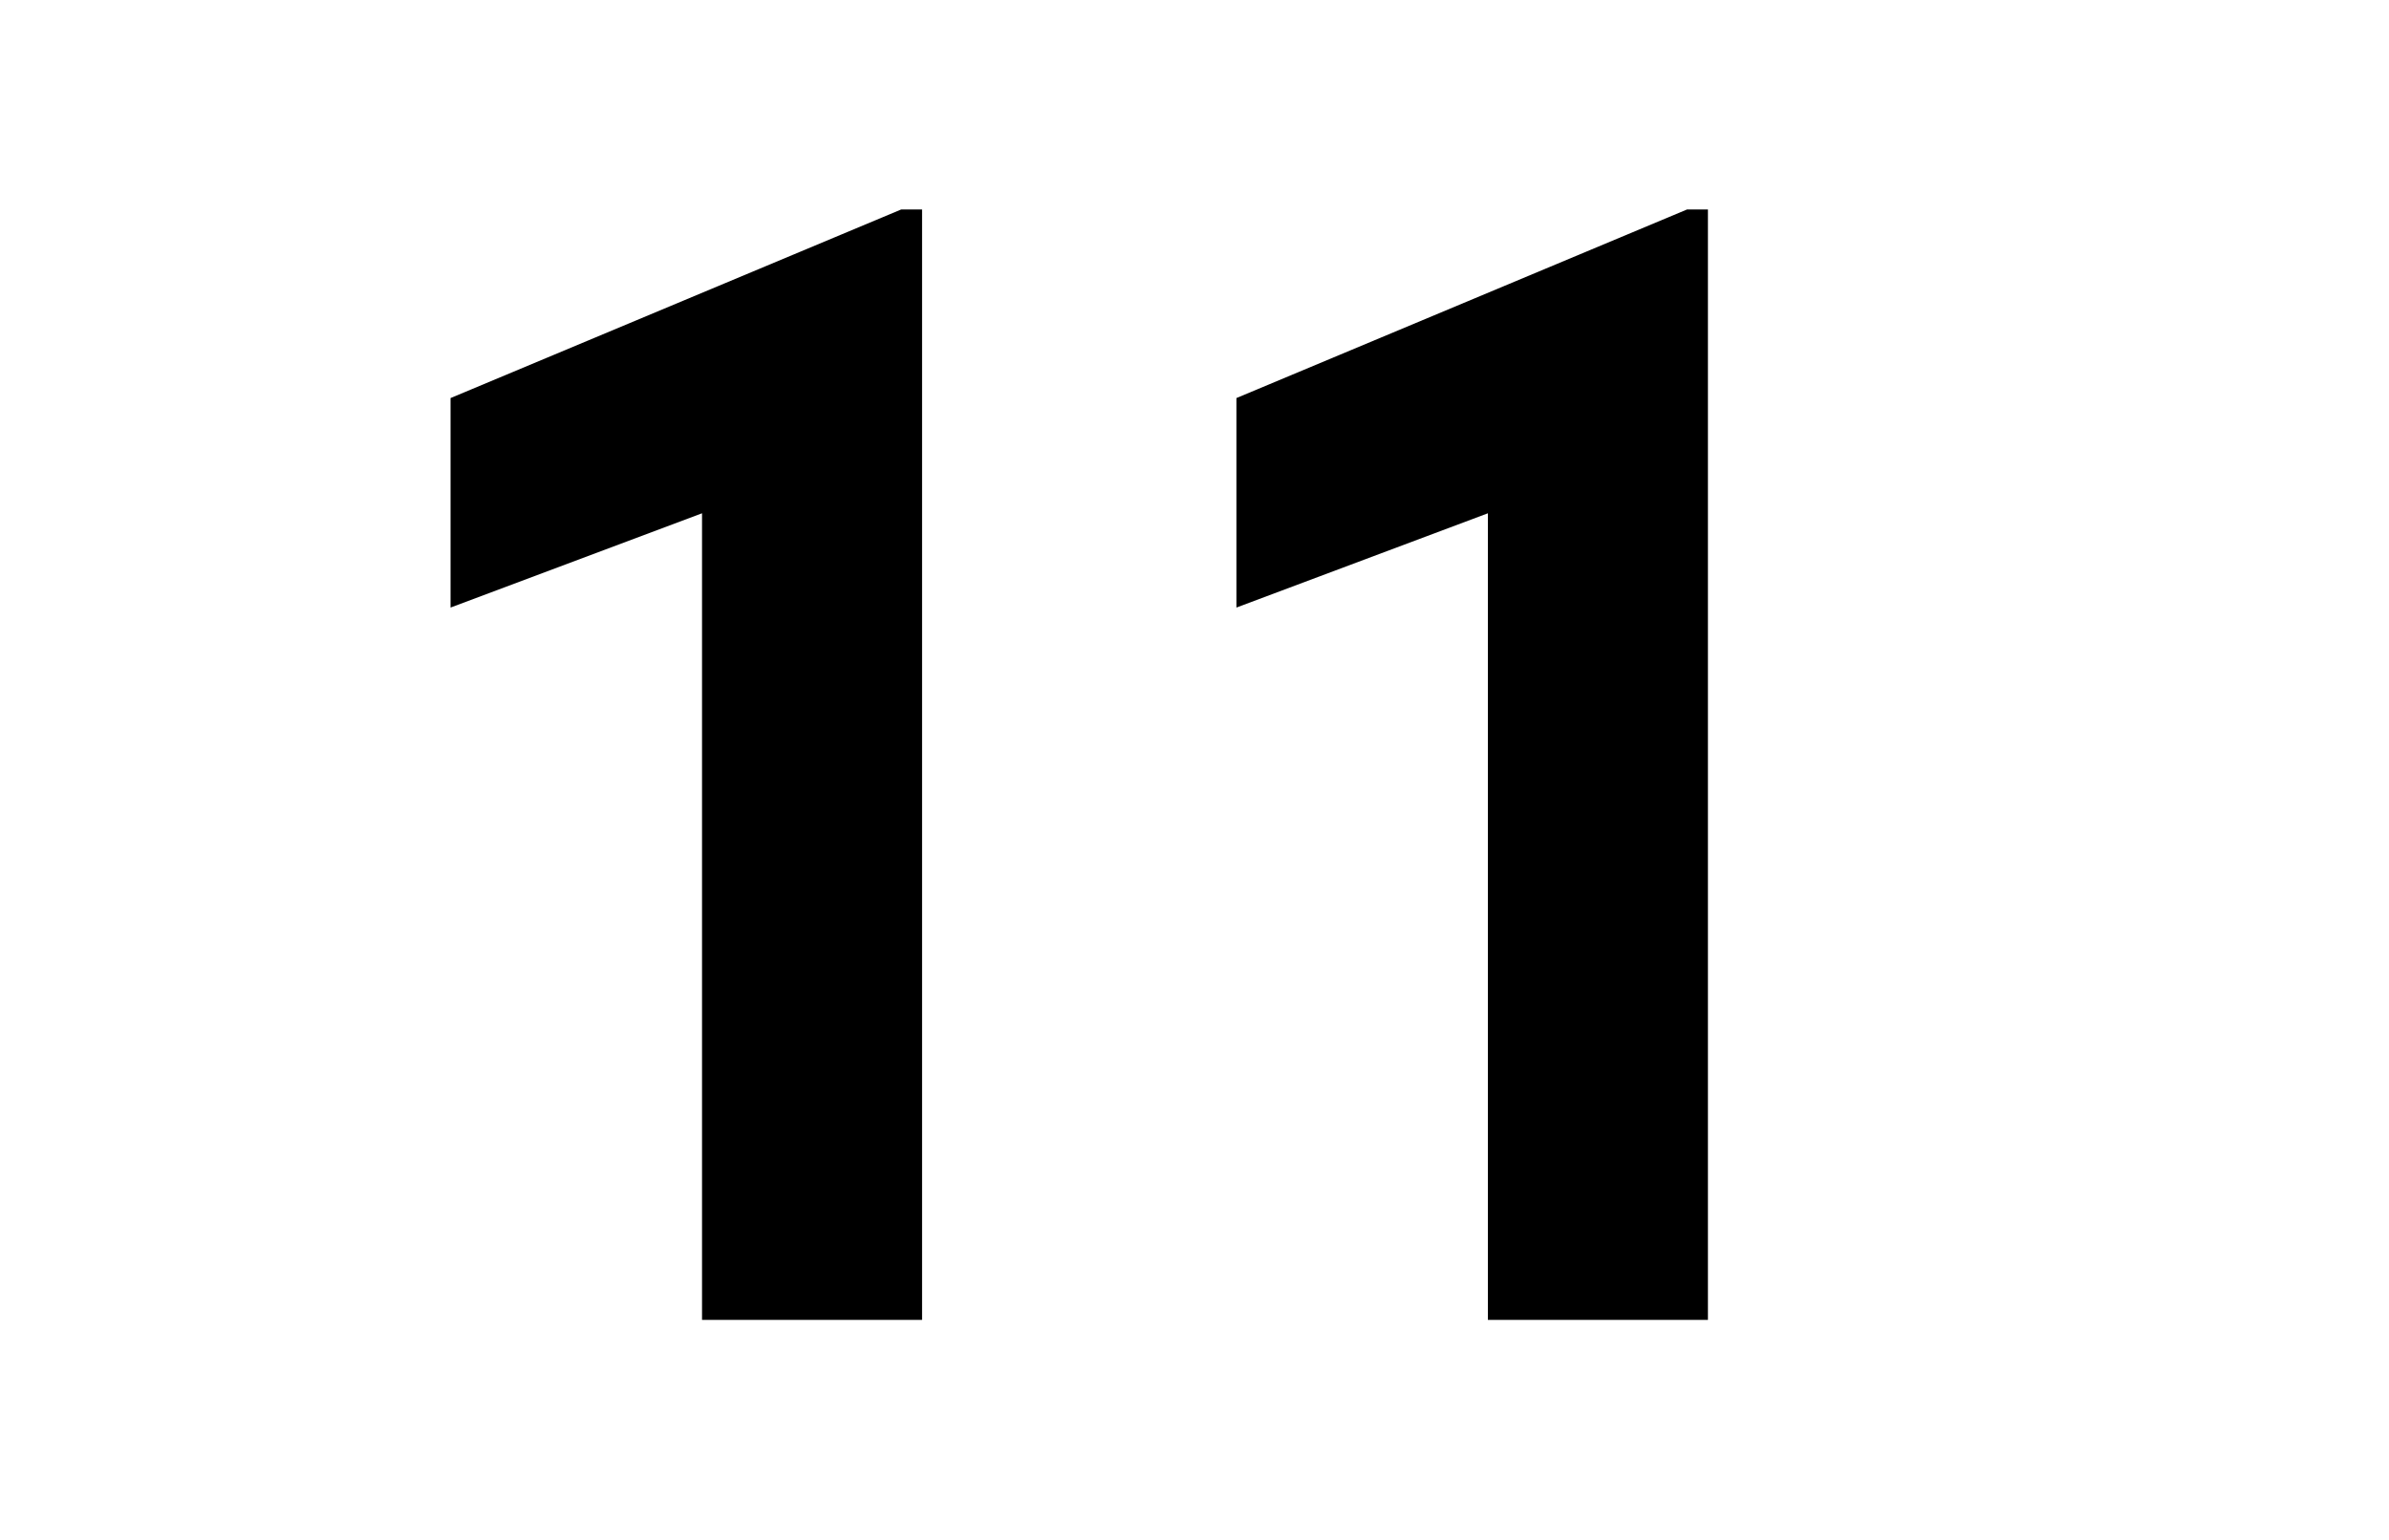 <?xml version="1.0" encoding="utf-8"?><!-- Generator: Adobe Illustrator 25.2.1, SVG Export Plug-In . SVG Version: 6.00 Build 0)  --><svg version="1.1" id="Capa_1" xmlns="http://www.w3.org/2000/svg" xmlns:xlink="http://www.w3.org/1999/xlink" x="0px" y="0px" viewBox="0 0 22.8 14.7" style="enable-background:new 0 0 22.8 14.7;" xml:space="preserve"><style type="text/css">
	.st0{fill:none;}
</style><rect y="0" class="st0" width="14.7" height="14.7"/><path d="m8.6 2h.2v10.6H6.7V4.9l-2.4.9v-2L8.6 2z"/><rect x="8.1" class="st0" width="14.7" height="14.7"/><path d="m16.1 2h.2v10.6h-2.1V4.9l-2.4.9v-2L16.1 2z"/></svg>
